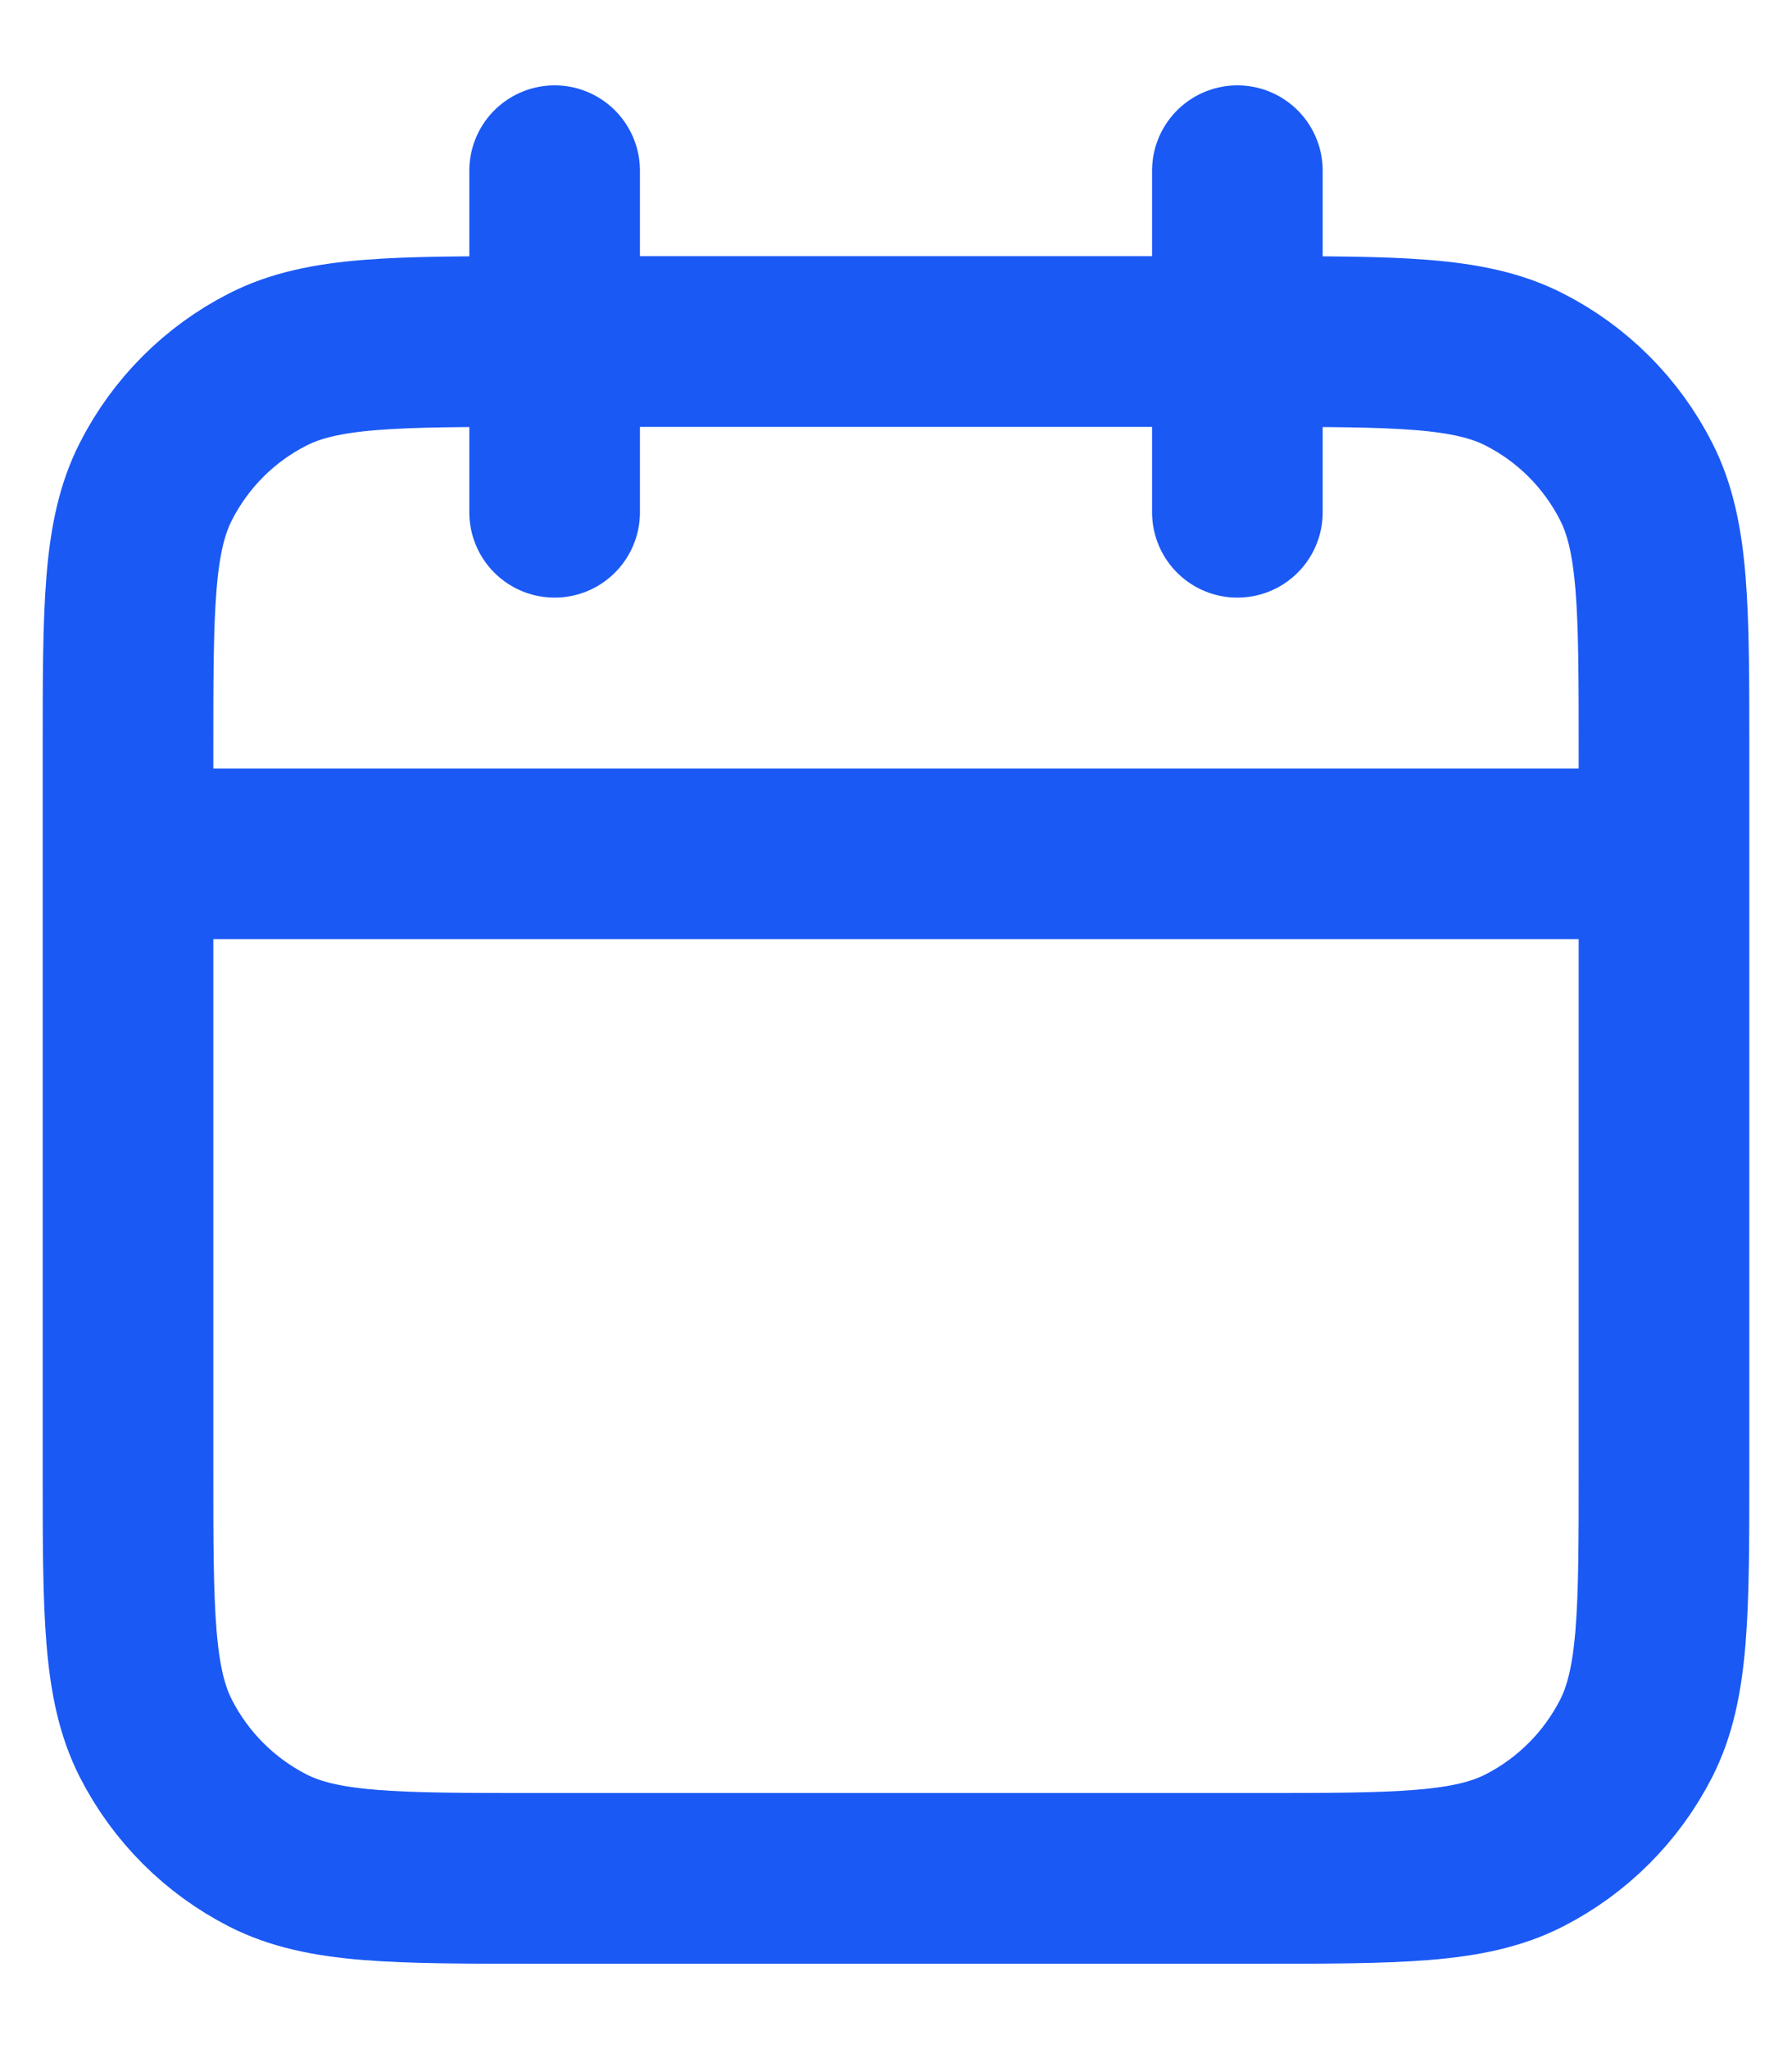 <svg width="14" height="16" viewBox="0 0 14 16" fill="none" xmlns="http://www.w3.org/2000/svg">
<path d="M13 6.667H1M9.667 1.333V4M4.333 1.333V4M4.2 14.667H9.8C10.92 14.667 11.48 14.667 11.908 14.449C12.284 14.257 12.59 13.951 12.782 13.575C13 13.147 13 12.587 13 11.467V5.867C13 4.747 13 4.186 12.782 3.759C12.59 3.382 12.284 3.076 11.908 2.885C11.48 2.667 10.92 2.667 9.8 2.667H4.2C3.08 2.667 2.52 2.667 2.092 2.885C1.716 3.076 1.41 3.382 1.218 3.759C1 4.186 1 4.747 1 5.867V11.467C1 12.587 1 13.147 1.218 13.575C1.41 13.951 1.716 14.257 2.092 14.449C2.52 14.667 3.08 14.667 4.2 14.667Z" stroke="#1B59F5" stroke-width="1.333" stroke-linecap="round" stroke-linejoin="round"/>
</svg>
